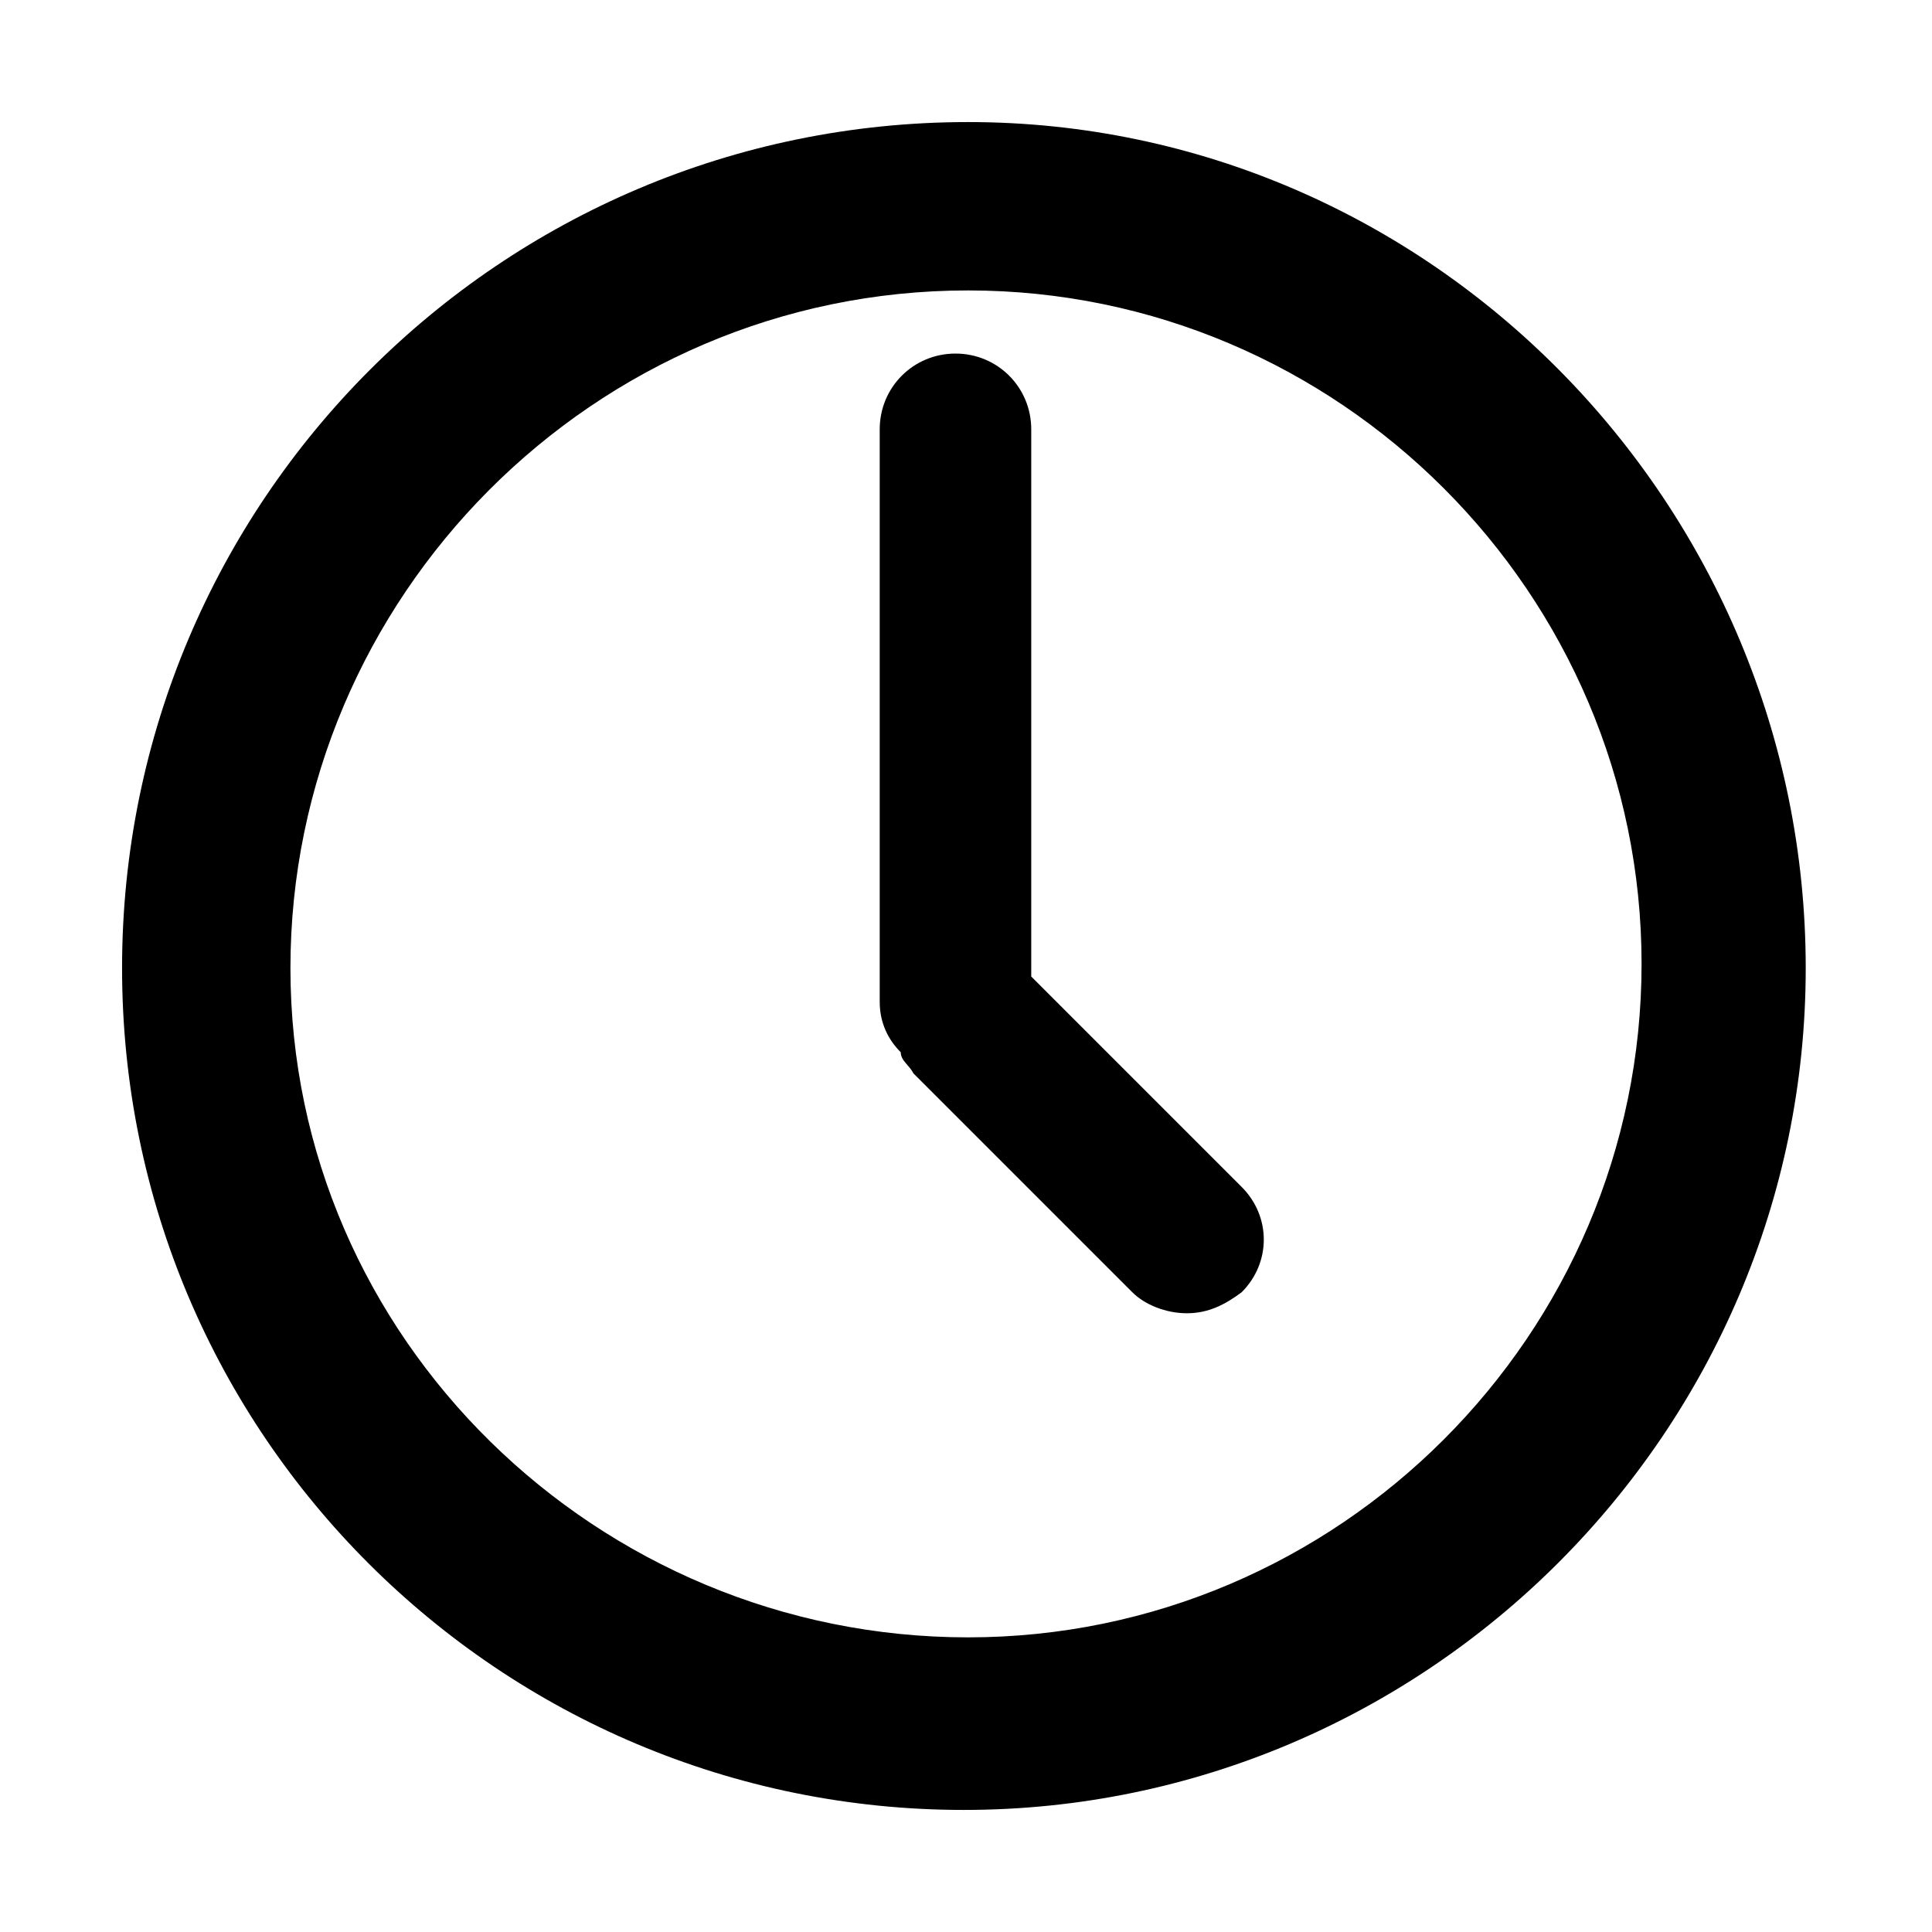<?xml version="1.0" encoding="UTF-8"?>
<svg id="Layer_1" xmlns="http://www.w3.org/2000/svg" version="1.1" viewBox="0 0 45.9 45.9">
  <!-- Generator: Adobe Illustrator 29.5.0, SVG Export Plug-In . SVG Version: 2.1.0 Build 137)  -->
  <path d="M23,6.9c8.8,0,16,7.2,16,16s-7.2,16-16,16S6.9,31.8,6.9,23,14.1,6.9,23,6.9M23,2.9C11.9,2.9,2.9,11.9,2.9,23s9,20,20,20,20-9,20-20S34,2.9,23,2.9h0Z"/>
  <path d="M29.5,28.2l-5-5v-13c0-1-.8-1.8-1.8-1.8s-1.8.8-1.8,1.8v13.6c0,.5.2.9.5,1.2,0,.2.2.3.3.5l5.2,5.2c.3.3.8.5,1.3.5s.9-.2,1.3-.5c.7-.7.7-1.8,0-2.5Z"/>
</svg>